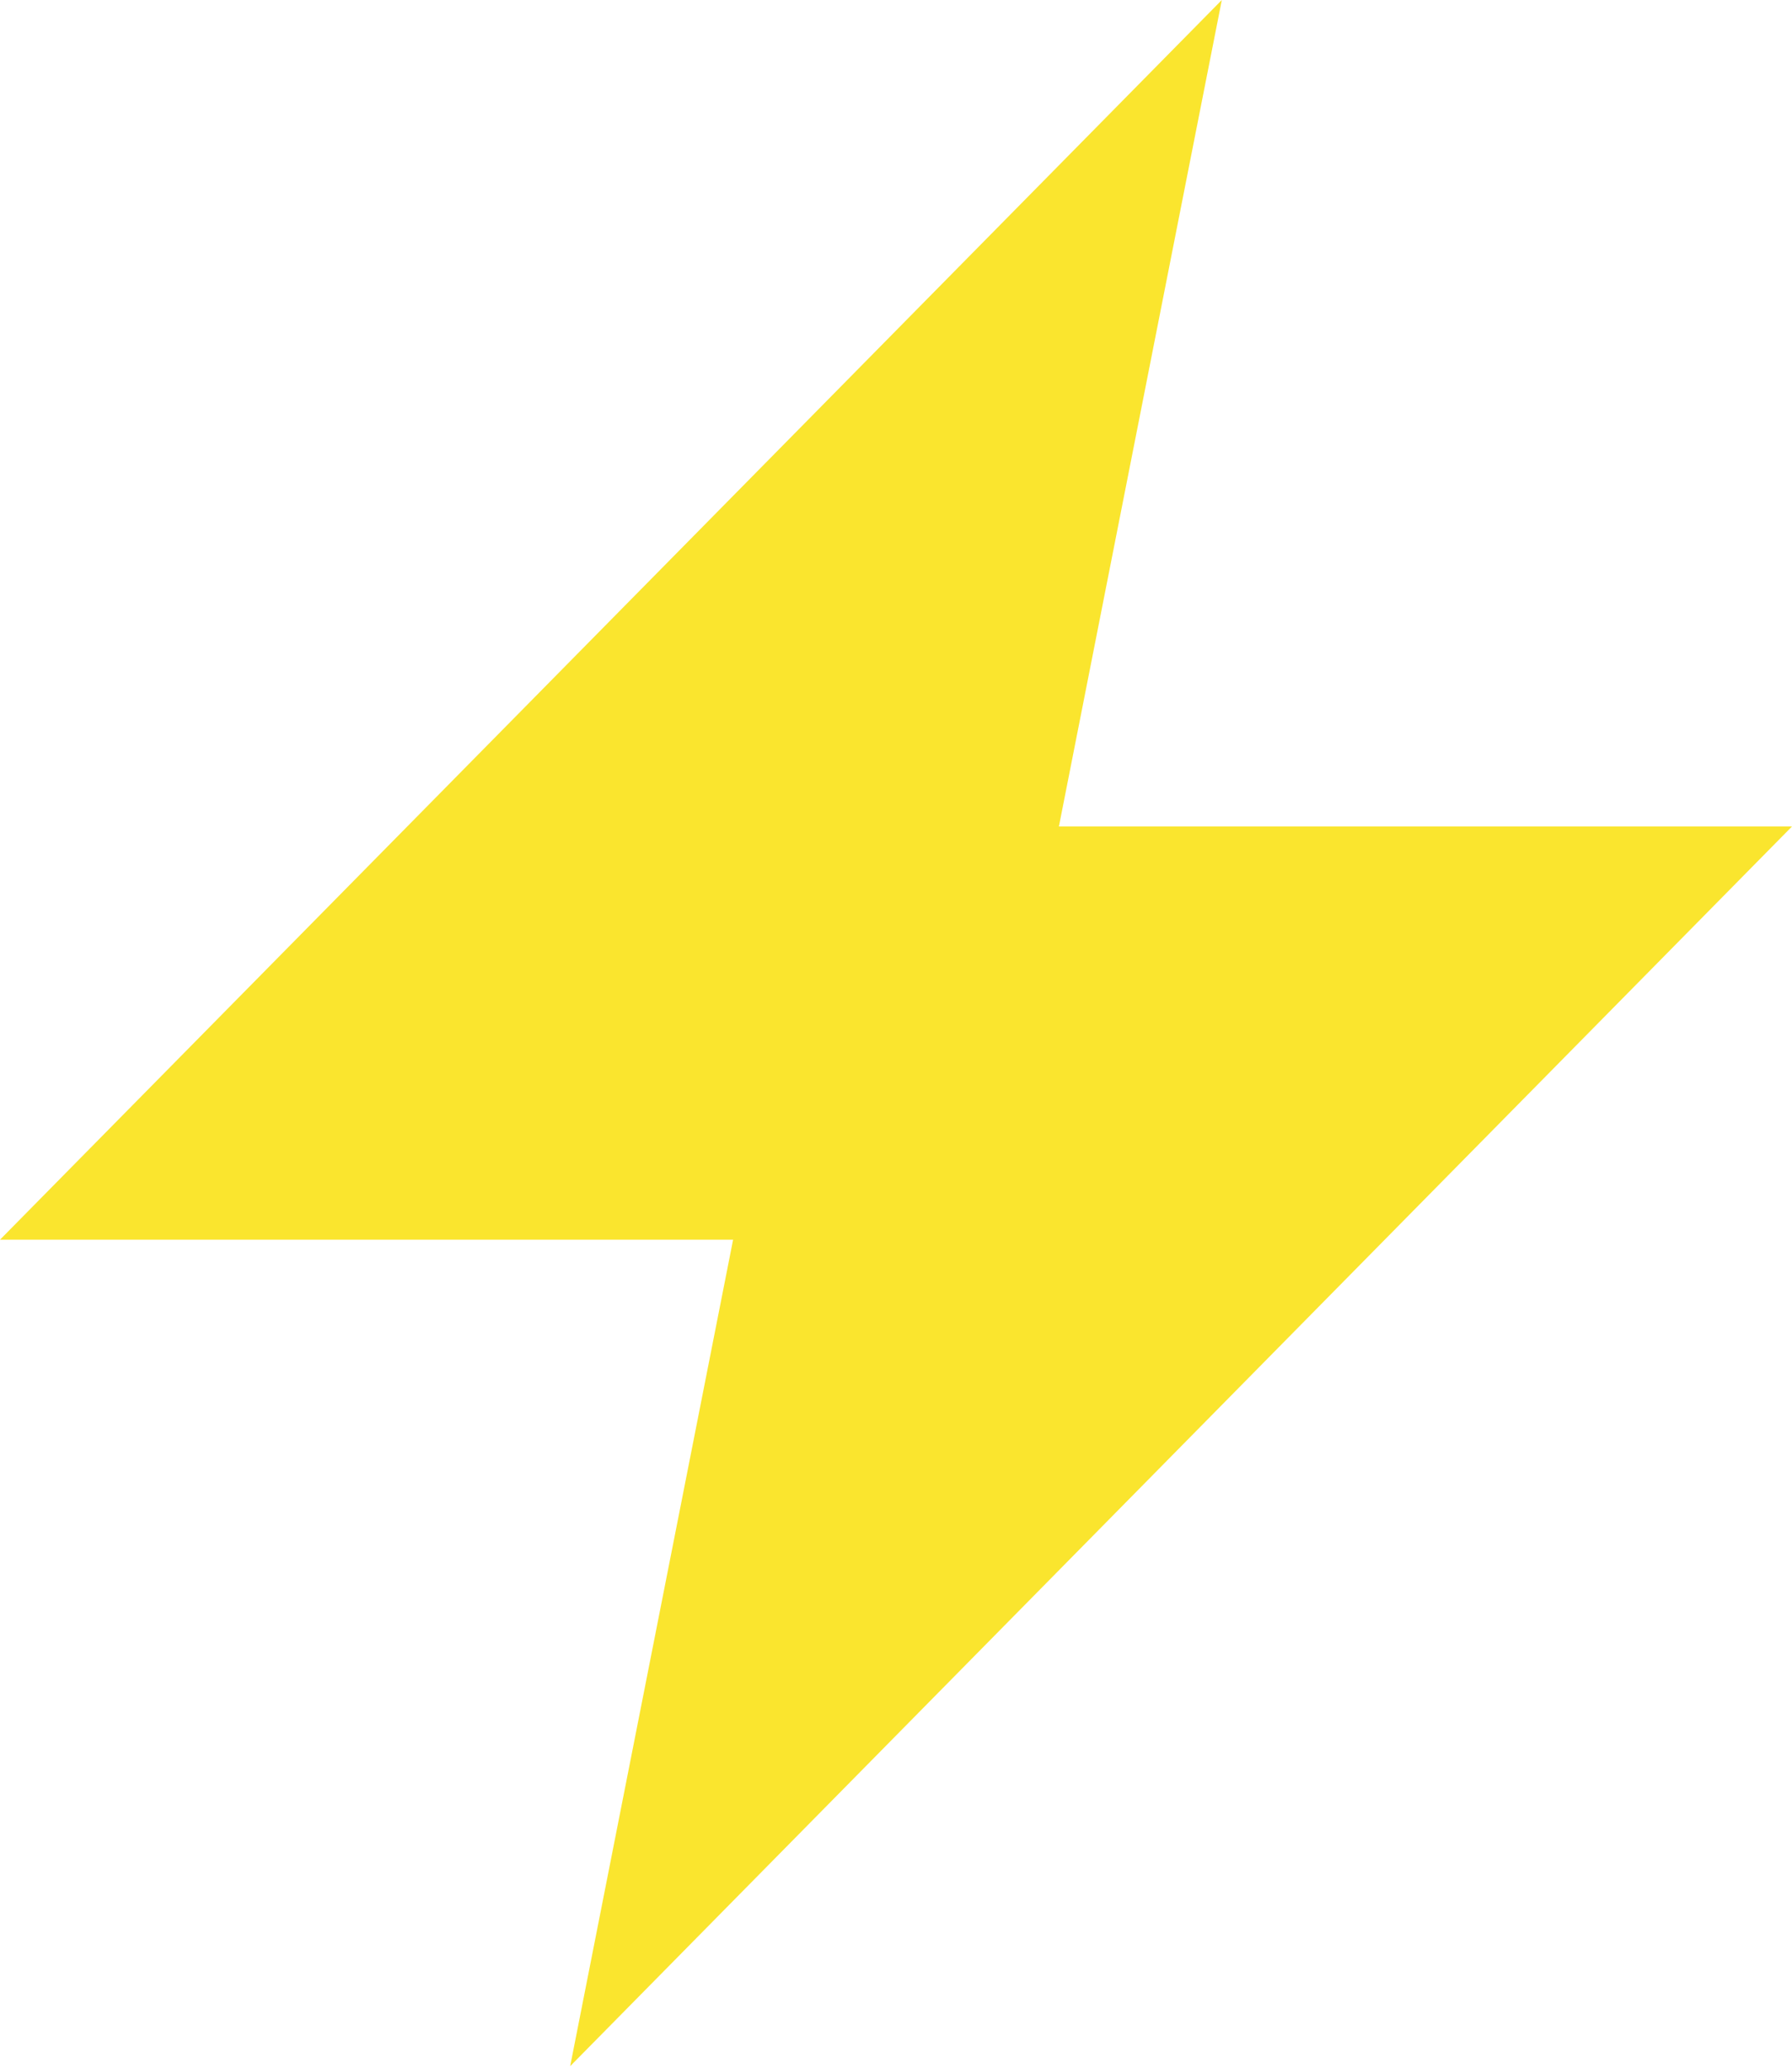 <?xml version="1.0" encoding="UTF-8"?> <svg xmlns="http://www.w3.org/2000/svg" width="240" height="277" viewBox="0 0 240 277" fill="none"> <path d="M240 110.686H141.818L163.636 0L0 166.029H98.182L76.364 276.715L240 110.686Z" fill="#FAE52E"></path> </svg> 